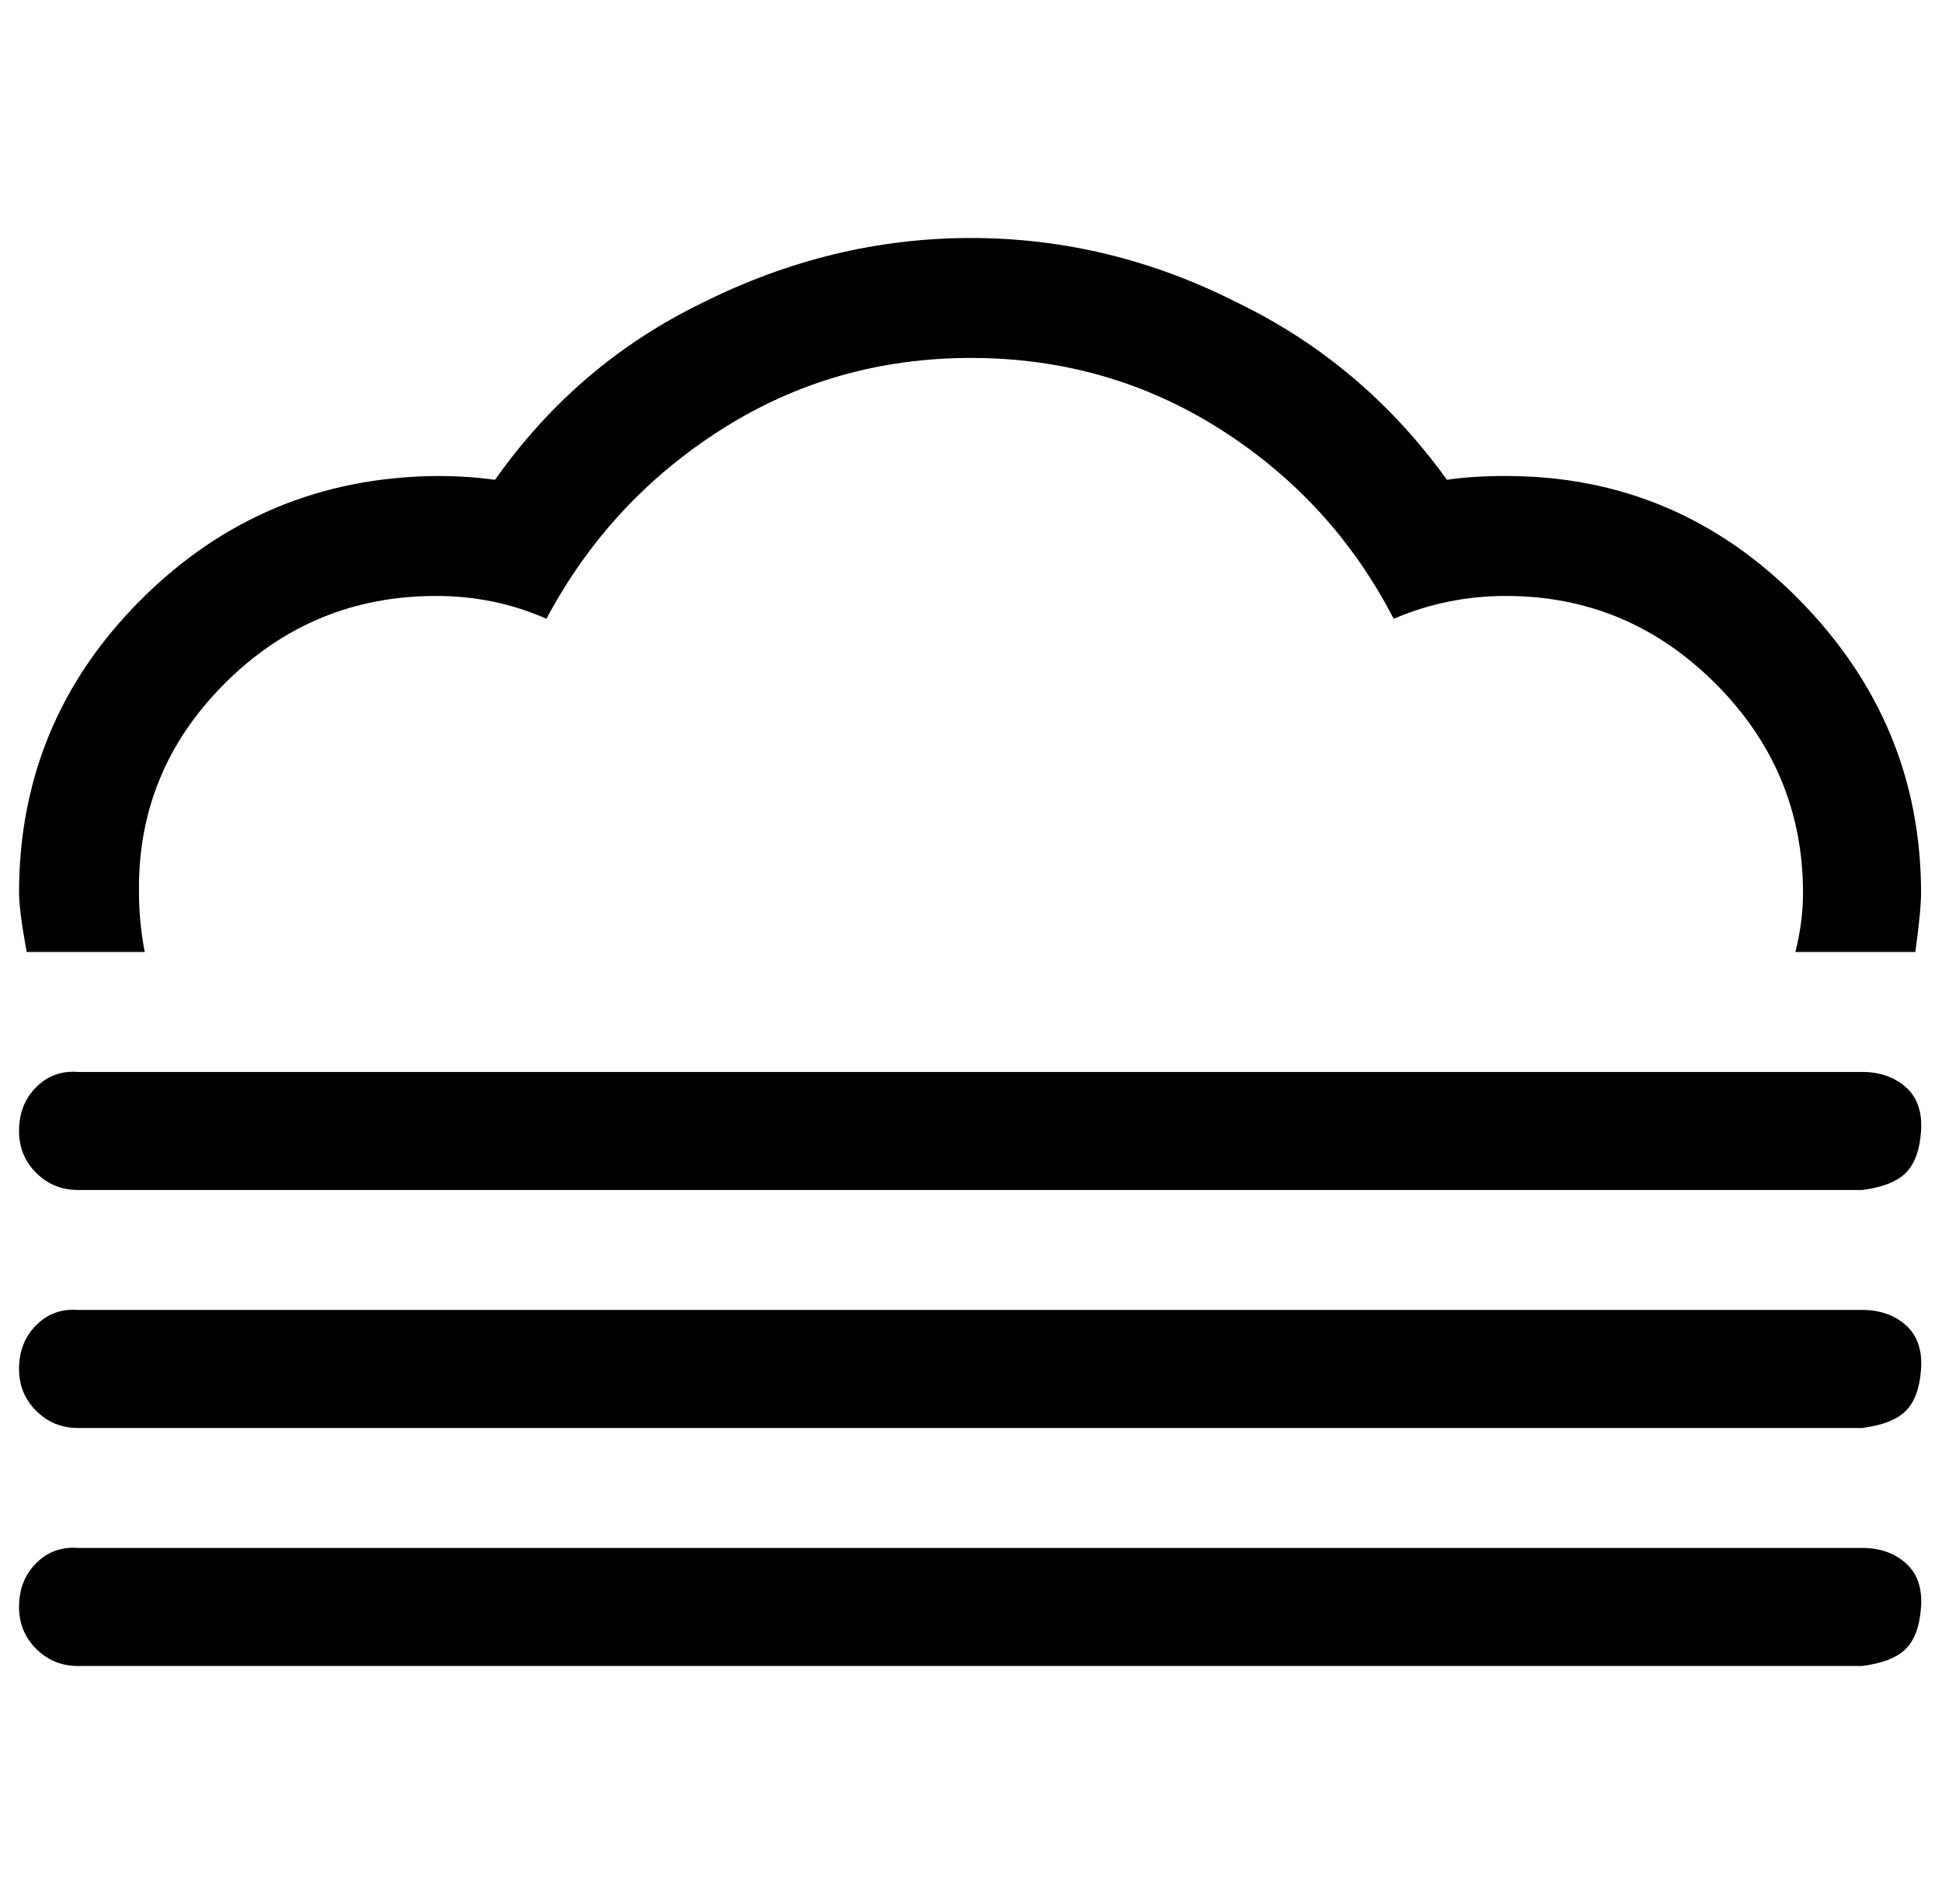 <?xml version="1.0" standalone="no"?>
<!DOCTYPE svg PUBLIC "-//W3C//DTD SVG 1.1//EN" "http://www.w3.org/Graphics/SVG/1.1/DTD/svg11.dtd" >
<svg xmlns="http://www.w3.org/2000/svg" xmlns:xlink="http://www.w3.org/1999/xlink" version="1.1" viewBox="-10 0 1020 1000">
   <path fill="currentColor"
d="M0 844q0 -14 9 -23t22 -8h937q14 0 23 8t8 23t-8 22t-23 9h-937q-13 0 -22 -9t-9 -22zM0 719q0 -14 9 -23t22 -8h937q14 0 23 8t8 23t-8 22t-23 9h-937q-13 0 -22 -9t-9 -22zM0 594q0 -14 9 -23t22 -8h937q14 0 23 8t8 23t-8 22t-23 9h-937q-13 0 -22 -9t-9 -22zM0 469
q0 -90 64 -154t155 -65q17 0 31 2q43 -61 109 -93q68 -34 141 -34t140 34q66 32 110 93q13 -2 31 -2q90 0 154 65t64 154q0 9 -3 31h-63q4 -16 4 -31q0 -64 -46 -110t-110 -46q-31 0 -59 12q-32 -62 -91 -99.5t-131 -37.5t-131 37.5t-92 99.5q-27 -12 -58 -12q-65 0 -111 46
t-45 110q0 15 3 31h-62q-4 -22 -4 -31z" />
</svg>

